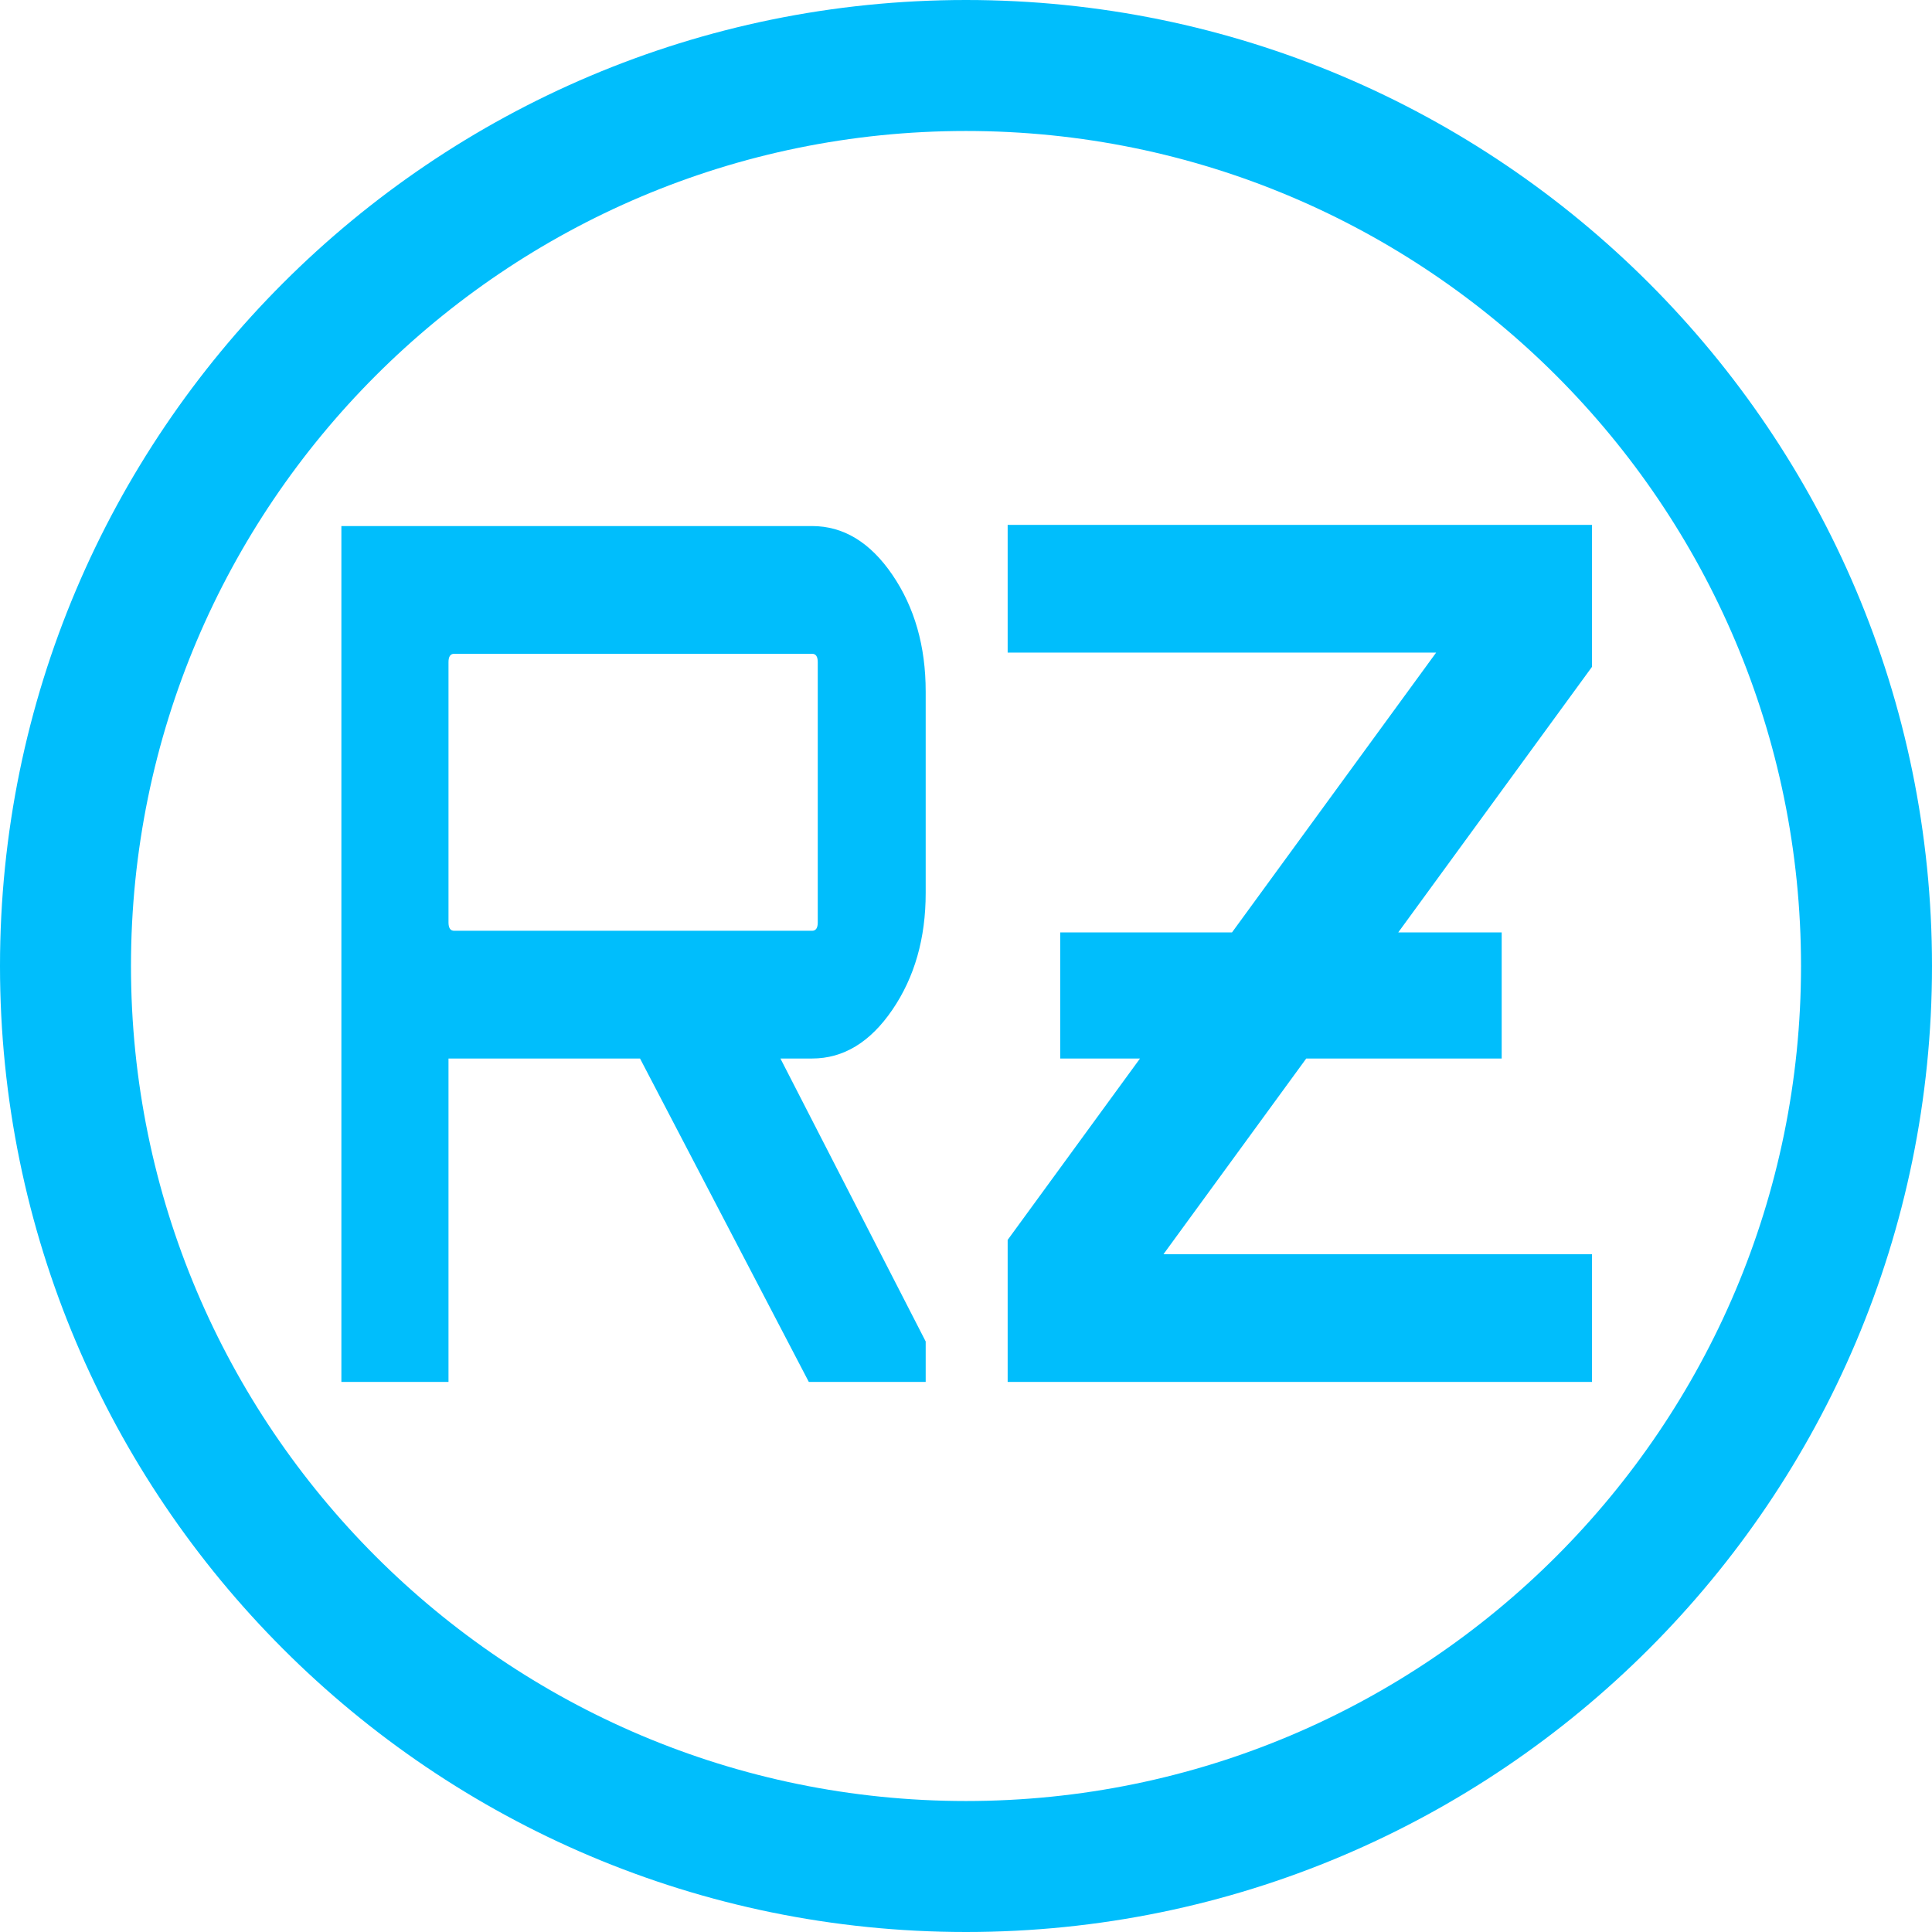 <?xml version="1.0" encoding="UTF-8" standalone="no"?>
<!DOCTYPE svg PUBLIC "-//W3C//DTD SVG 1.1//EN" "http://www.w3.org/Graphics/SVG/1.1/DTD/svg11.dtd">
<svg width="100%" height="100%" viewBox="0 0 460 460" version="1.1" xmlns="http://www.w3.org/2000/svg" xmlns:xlink="http://www.w3.org/1999/xlink" xml:space="preserve" xmlns:serif="http://www.serif.com/" style="fill-rule:evenodd;clip-rule:evenodd;stroke-linejoin:round;stroke-miterlimit:2;">
    <path d="M230,0c126.94,0 230,103.06 230,230c0,126.94 -103.06,230 -230,230c-126.94,0 -230,-103.06 -230,-230c0,-126.94 103.06,-230 230,-230Zm0,31.186c109.728,0 198.814,89.086 198.814,198.814c-0,109.728 -89.086,198.814 -198.814,198.814c-109.728,-0 -198.814,-89.086 -198.814,-198.814c0,-109.728 89.086,-198.814 198.814,-198.814Z" style="fill:#00befc;"/>
    <g>
        <path d="M220.402,164.646l0,47.985c0,10.77 -2.64,20.029 -7.922,27.776c-5.281,7.747 -11.658,11.62 -19.129,11.62l-7.536,0l34.587,67.37l0,9.636l-27.824,0l-40.191,-77.006l-45.601,0l0,77.006l-25.505,0l-0,-203.783l112.07,0c7.471,0 13.848,3.874 19.129,11.621c5.282,7.746 7.922,17.005 7.922,27.775Zm-112.263,56.969l85.212,-0c0.902,-0 1.353,-0.661 1.353,-1.984l-0,-61.985c-0,-1.322 -0.451,-1.984 -1.353,-1.984l-85.212,0c-0.902,0 -1.353,0.662 -1.353,1.984l0,61.985c0,1.323 0.451,1.984 1.353,1.984Z" style="fill:#00befc;fill-rule:nonzero;"/>
        <path d="M239.918,155.379l0,-30.412l139.122,-0l0,33.813l-46.123,63.22l24.627,0l0,30.027l-46.533,0l-33.994,46.594l102.023,0l0,30.412l-139.122,0l0,-33.813l31.512,-43.193l-19,0l0,-30.027l40.907,0l48.604,-66.621l-102.023,-0Z" style="fill:#00befc;fill-rule:nonzero;"/>
    </g>
</svg>

